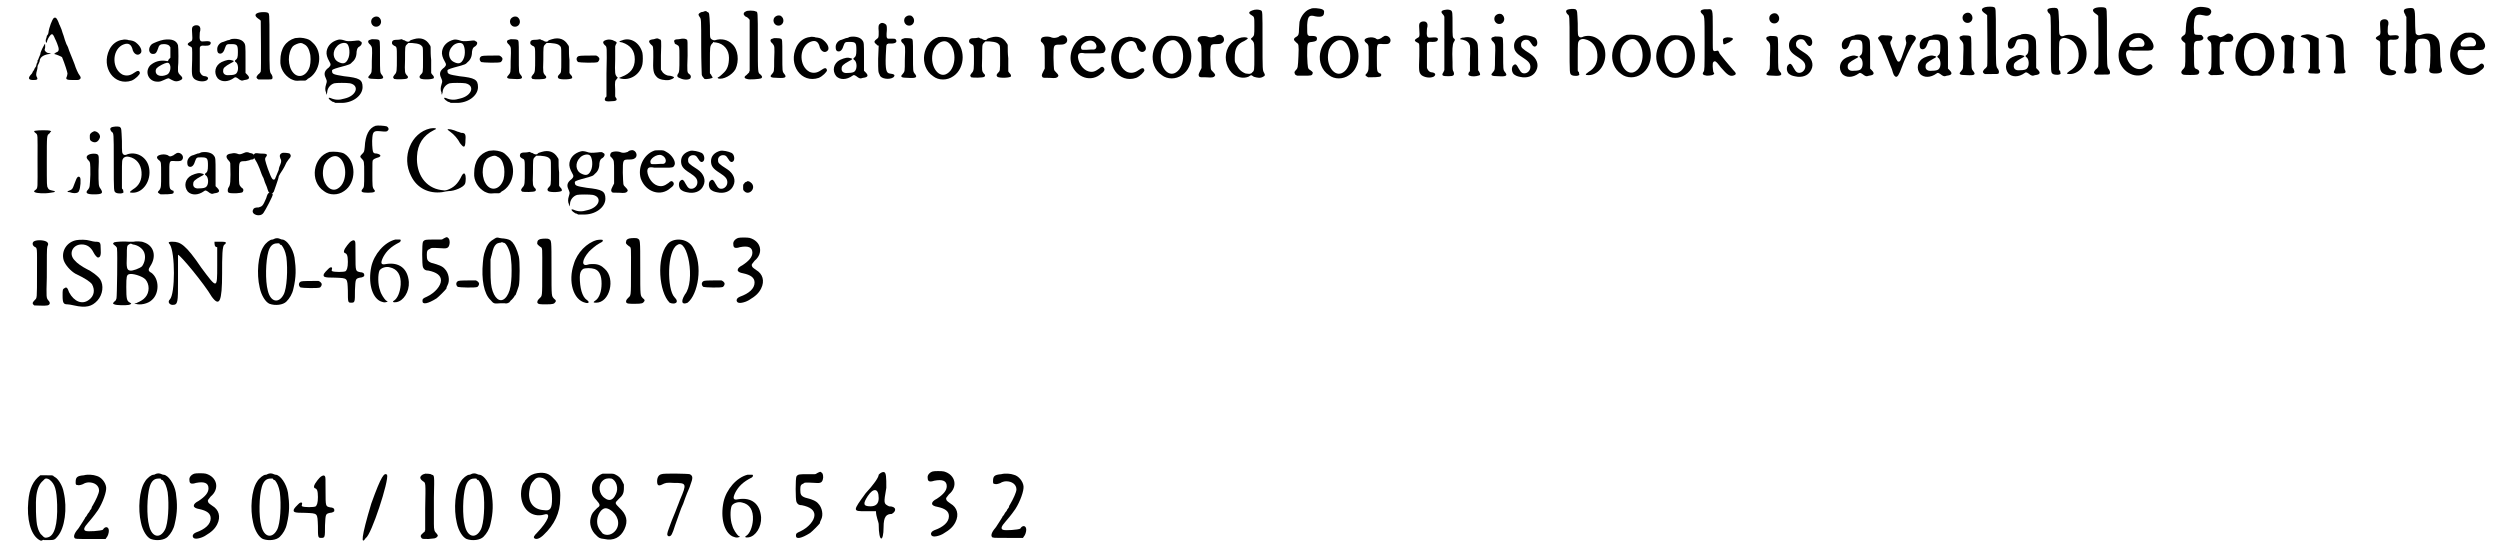 <?xml version='1.0' encoding='utf-8'?>
<svg xmlns="http://www.w3.org/2000/svg" xmlns:xlink="http://www.w3.org/1999/xlink" width="456px" height="100px" viewBox="0 0 4560 1007" version="1.1">
<defs>
<path id="gl5657" d="M 52 10 C 49 12 43 28 42 37 C 42 39 40 42 39 43 C 39 46 37 49 37 51 C 37 57 39 57 40 51 C 42 46 46 40 48 40 C 50 39 52 43 54 48 C 55 50 57 54 58 57 C 62 67 62 71 57 73 C 56 73 55 74 54 75 C 54 75 53 76 52 76 C 51 76 51 76 50 76 C 51 76 51 76 52 76 C 57 77 66 81 67 82 C 72 94 77 110 77 112 C 77 114 76 116 76 117 C 73 123 75 124 88 124 C 97 124 97 124 99 123 C 102 121 102 119 99 115 C 97 113 92 102 90 95 C 87 88 86 84 82 75 C 81 72 79 68 79 67 C 79 67 78 63 75 58 C 73 53 71 47 70 43 C 69 40 67 35 66 31 C 64 27 63 23 62 22 C 60 16 58 12 56 10 C 54 9 54 9 52 10 M 34 60 C 32 64 30 67 29 70 C 28 72 27 75 27 77 C 26 79 25 82 24 84 C 24 86 22 88 22 88 C 22 88 22 90 22 91 C 21 93 20 94 20 96 C 20 97 19 100 17 102 C 16 105 14 108 13 109 C 13 111 10 114 9 115 C 4 121 6 124 14 124 C 21 124 23 123 21 119 C 19 116 19 113 21 106 C 22 103 22 100 22 99 C 22 98 23 96 24 94 C 25 92 26 90 26 88 C 27 81 35 77 45 76 C 46 76 47 76 49 76 C 48 76 46 76 45 75 C 43 75 41 74 40 74 C 40 74 38 73 37 72 C 36 71 36 70 35 69 C 35 67 36 66 36 63 C 36 57 36 56 34 60 z" fill="black"/><!-- width=123 height=148 -->
<path id="gl5144" d="M 57 9 C 46 10 37 17 32 27 C 16 60 41 95 73 84 C 80 81 88 73 88 70 C 87 65 84 65 77 70 C 70 75 63 76 56 73 C 37 63 36 30 55 19 C 65 14 71 16 74 25 C 76 36 85 40 90 33 C 92 29 90 23 84 17 C 79 12 76 11 70 10 C 67 10 65 9 65 9 C 63 9 59 8 57 9 z" fill="black"/><!-- width=102 height=97 -->
<path id="gl5649" d="M 37 8 C 30 9 18 14 15 16 C 7 23 9 35 18 34 C 22 34 24 31 26 25 C 28 18 30 16 37 16 C 41 16 45 17 47 19 C 48 20 48 21 49 22 C 49 25 49 28 49 31 C 49 34 49 38 49 41 C 48 42 47 43 46 44 C 45 47 44 48 42 47 C 30 45 20 48 12 55 C 1 67 9 85 25 85 C 30 85 30 85 37 82 C 46 78 45 78 50 81 C 56 84 58 85 63 84 C 73 81 73 78 66 72 C 66 71 64 70 64 69 C 63 67 63 66 63 64 C 63 61 63 58 63 58 C 64 54 64 22 63 18 C 60 9 51 6 37 8 M 47 52 C 51 57 49 69 43 72 C 32 77 22 74 22 66 C 22 61 24 59 33 54 C 41 50 45 49 47 52 z" fill="black"/><!-- width=84 height=102 -->
<path id="gl5121" d="M 33 13 C 29 15 28 16 29 28 C 30 41 29 41 25 43 C 20 46 19 48 25 51 C 30 53 29 53 29 76 C 28 103 28 106 33 111 C 38 115 48 117 55 114 C 60 111 59 107 53 106 C 49 106 46 104 44 100 C 44 99 43 99 43 97 C 43 91 43 84 43 78 C 43 67 43 57 43 55 C 43 51 45 49 53 50 C 60 50 62 49 63 46 C 64 42 60 41 50 42 C 43 43 42 40 43 26 C 45 19 44 16 42 14 C 40 12 36 12 33 13 z" fill="black"/><!-- width=75 height=127 -->
<path id="gl5133" d="M 36 7 C 35 8 32 9 30 9 C 28 10 24 11 22 12 C 16 13 11 19 11 25 C 11 30 12 32 14 33 C 19 35 23 31 25 24 C 28 16 28 16 37 16 C 48 16 49 18 49 31 C 49 40 48 43 45 45 C 43 46 43 48 45 49 C 50 52 51 65 46 70 C 44 72 40 73 33 73 C 25 74 21 70 22 64 C 22 60 25 57 36 51 C 42 48 43 47 39 46 C 33 44 28 45 19 49 C 7 55 4 69 12 79 C 19 86 31 86 42 78 C 44 76 46 77 49 79 C 54 83 56 84 61 82 C 70 81 72 78 66 72 C 65 71 64 70 63 69 C 63 61 63 52 63 45 C 63 18 63 17 60 13 C 56 7 45 5 36 7 z" fill="black"/><!-- width=83 height=100 -->
<path id="gl5138" d="M 15 13 C 7 15 6 19 13 24 C 15 25 17 27 18 28 C 18 30 19 118 18 121 C 18 122 16 125 13 127 C 10 131 9 132 12 135 C 13 135 13 136 14 136 C 18 136 22 136 25 136 C 37 136 37 136 39 135 C 40 132 40 131 38 127 C 34 122 34 123 34 67 C 34 11 34 15 30 13 C 28 12 19 12 15 13 z" fill="black"/><!-- width=52 height=150 -->
<path id="gl5632" d="M 41 13 C 24 18 14 32 14 54 C 13 68 21 81 33 88 C 40 91 41 92 51 91 C 54 91 57 91 60 91 C 61 90 63 90 64 88 C 88 76 93 38 73 21 C 68 16 66 15 57 13 C 49 12 50 12 41 13 M 57 24 C 62 26 66 31 68 40 C 70 45 70 58 68 65 C 63 82 48 88 38 77 C 27 65 27 40 37 28 C 40 25 48 22 51 22 C 52 22 54 22 57 24 z" fill="black"/><!-- width=99 height=103 -->
<path id="gl4896" d="M 41 18 C 30 21 22 28 20 39 C 19 45 21 51 25 58 C 28 63 28 65 24 69 C 17 74 15 79 17 85 C 21 95 21 93 19 100 C 17 106 17 111 19 115 C 19 117 19 118 20 119 C 20 118 20 117 21 115 C 21 107 27 100 34 98 C 38 97 57 97 63 98 C 81 102 75 121 53 126 C 43 129 36 129 27 125 C 21 123 24 128 31 132 C 33 132 34 133 36 134 C 39 134 42 134 45 134 C 67 135 86 121 86 105 C 86 91 80 88 52 85 C 33 82 30 81 30 76 C 29 73 32 72 42 69 C 65 63 63 63 67 59 C 72 55 75 49 75 40 C 76 34 77 32 81 30 C 85 27 86 22 82 21 C 80 19 79 19 71 20 C 61 21 57 21 52 19 C 49 18 44 17 41 18 M 57 25 C 62 28 64 45 59 54 C 55 62 50 63 42 59 C 31 54 30 39 39 30 C 43 25 52 22 57 25 z" fill="black"/><!-- width=99 height=148 -->
<path id="gl4895" d="M 21 8 C 13 13 17 26 27 25 C 36 24 38 12 30 7 C 27 6 24 6 21 8 M 18 48 C 17 48 16 49 15 49 C 10 50 10 54 15 58 C 19 63 19 63 18 88 C 18 110 18 109 14 114 C 9 119 11 121 24 121 C 39 122 42 120 36 113 C 33 109 33 109 33 79 C 33 51 33 50 30 49 C 29 48 19 48 18 48 z" fill="black"/><!-- width=51 height=154 -->
<path id="gl5132" d="M 53 14 C 49 15 46 16 45 18 C 43 19 40 19 36 16 C 34 16 33 15 31 14 C 29 14 27 15 24 15 C 16 15 13 16 13 21 C 13 23 14 24 17 26 C 22 28 22 28 22 48 C 22 72 22 75 18 79 C 15 83 14 84 17 87 C 20 88 39 88 41 86 C 43 85 43 82 40 80 C 37 76 36 76 37 52 C 37 28 37 27 40 24 C 42 22 42 22 43 21 C 46 21 48 21 50 21 C 63 22 66 24 69 28 C 70 31 70 33 70 52 C 70 76 70 75 66 79 C 63 82 63 84 65 86 C 69 89 90 88 90 85 C 90 83 90 82 87 79 C 86 78 85 76 85 76 C 85 76 85 66 85 52 C 84 44 84 36 84 28 C 84 27 83 25 82 24 C 76 14 66 10 53 14 z" fill="black"/><!-- width=103 height=101 -->
<path id="gl4896" d="M 41 18 C 30 21 22 28 20 39 C 19 45 21 51 25 58 C 28 63 28 65 24 69 C 17 74 15 79 17 85 C 21 95 21 93 19 100 C 17 106 17 111 19 115 C 19 117 19 118 20 119 C 20 118 20 117 21 115 C 21 107 27 100 34 98 C 38 97 57 97 63 98 C 81 102 75 121 53 126 C 43 129 36 129 27 125 C 21 123 24 128 31 132 C 33 132 34 133 36 134 C 39 134 42 134 45 134 C 67 135 86 121 86 105 C 86 91 80 88 52 85 C 33 82 30 81 30 76 C 29 73 32 72 42 69 C 65 63 63 63 67 59 C 72 55 75 49 75 40 C 76 34 77 32 81 30 C 85 27 86 22 82 21 C 80 19 79 19 71 20 C 61 21 57 21 52 19 C 49 18 44 17 41 18 M 57 25 C 62 28 64 45 59 54 C 55 62 50 63 42 59 C 31 54 30 39 39 30 C 43 25 52 22 57 25 z" fill="black"/><!-- width=99 height=148 -->
<path id="gl5658" d="M 16 15 C 11 17 11 23 15 26 C 18 27 47 28 51 26 C 52 25 54 23 54 20 C 54 18 51 15 48 14 C 35 14 18 14 16 15 z" fill="black"/><!-- width=66 height=42 -->
<path id="gl4895" d="M 21 8 C 13 13 17 26 27 25 C 36 24 38 12 30 7 C 27 6 24 6 21 8 M 18 48 C 17 48 16 49 15 49 C 10 50 10 54 15 58 C 19 63 19 63 18 88 C 18 110 18 109 14 114 C 9 119 11 121 24 121 C 39 122 42 120 36 113 C 33 109 33 109 33 79 C 33 51 33 50 30 49 C 29 48 19 48 18 48 z" fill="black"/><!-- width=51 height=154 -->
<path id="gl5132" d="M 53 14 C 49 15 46 16 45 18 C 43 19 40 19 36 16 C 34 16 33 15 31 14 C 29 14 27 15 24 15 C 16 15 13 16 13 21 C 13 23 14 24 17 26 C 22 28 22 28 22 48 C 22 72 22 75 18 79 C 15 83 14 84 17 87 C 20 88 39 88 41 86 C 43 85 43 82 40 80 C 37 76 36 76 37 52 C 37 28 37 27 40 24 C 42 22 42 22 43 21 C 46 21 48 21 50 21 C 63 22 66 24 69 28 C 70 31 70 33 70 52 C 70 76 70 75 66 79 C 63 82 63 84 65 86 C 69 89 90 88 90 85 C 90 83 90 82 87 79 C 86 78 85 76 85 76 C 85 76 85 66 85 52 C 84 44 84 36 84 28 C 84 27 83 25 82 24 C 76 14 66 10 53 14 z" fill="black"/><!-- width=103 height=101 -->
<path id="gl5658" d="M 16 15 C 11 17 11 23 15 26 C 18 27 47 28 51 26 C 52 25 54 23 54 20 C 54 18 51 15 48 14 C 35 14 18 14 16 15 z" fill="black"/><!-- width=66 height=42 -->
<path id="gl5393" d="M 58 33 C 51 35 51 36 58 37 C 73 42 81 52 81 68 C 81 84 73 94 57 100 C 52 102 51 102 54 103 C 72 108 91 96 95 77 C 96 72 96 61 95 56 C 90 37 73 27 58 33 M 30 32 C 22 34 21 37 26 42 C 30 45 30 44 29 94 C 29 108 29 122 29 136 C 28 137 28 138 27 138 C 24 144 27 146 37 145 C 47 145 50 143 46 138 C 46 138 45 137 45 136 C 45 132 45 128 45 124 C 44 108 45 107 48 104 C 48 103 49 103 50 102 C 49 101 48 100 48 100 C 45 96 44 95 45 68 C 45 60 45 52 45 44 C 45 43 46 42 46 41 C 49 37 48 36 43 34 C 40 32 34 31 30 32 z" fill="black"/><!-- width=109 height=159 -->
<path id="gl5380" d="M 17 12 C 7 13 6 16 12 22 C 16 25 16 25 16 45 C 15 70 16 75 23 82 C 27 86 37 88 45 87 C 49 86 54 84 54 82 C 54 81 48 79 45 79 C 40 79 34 75 32 71 C 31 70 31 69 30 68 C 30 60 30 51 30 42 C 31 12 31 13 27 12 C 24 10 23 10 17 12 M 63 12 C 55 12 53 14 55 18 C 55 20 56 21 59 22 C 64 25 64 24 64 46 C 64 68 64 73 61 76 C 59 80 60 82 66 84 C 72 87 81 87 84 84 C 86 81 85 78 82 76 C 78 73 78 73 79 42 C 79 16 79 15 78 13 C 75 11 72 10 63 12 z" fill="black"/><!-- width=96 height=98 -->
<path id="gl5659" d="M 32 8 C 31 9 29 9 28 9 C 25 10 22 12 22 14 C 22 15 23 16 24 18 C 27 22 27 21 27 73 C 27 100 28 123 28 124 C 28 126 31 130 33 132 C 37 133 49 131 48 129 C 47 128 46 126 45 124 C 44 123 43 122 43 121 C 43 114 43 106 43 99 C 43 73 43 72 47 67 C 48 66 49 66 49 64 C 51 65 52 65 54 65 C 69 67 78 79 78 93 C 78 106 75 114 69 120 C 63 126 59 129 58 129 C 57 129 57 130 58 131 C 67 134 84 125 90 114 C 97 99 95 78 84 68 C 76 60 64 57 52 61 C 49 61 46 60 44 57 C 43 54 43 52 43 34 C 42 11 42 10 38 9 C 36 7 36 7 32 8 z" fill="black"/><!-- width=103 height=157 -->
<path id="gl5384" d="M 15 12 C 12 13 11 15 11 17 C 11 18 14 22 16 22 C 18 23 19 24 20 25 C 21 26 21 27 22 27 C 22 43 22 58 22 74 C 22 90 22 106 22 121 C 21 123 21 123 21 124 C 19 126 18 127 16 129 C 11 132 12 135 17 136 C 21 138 41 136 43 135 C 46 133 45 131 42 128 C 37 124 37 128 37 69 C 37 9 37 13 33 12 C 30 10 17 10 15 12 z" fill="black"/><!-- width=58 height=150 -->
<path id="gl4895" d="M 21 8 C 13 13 17 26 27 25 C 36 24 38 12 30 7 C 27 6 24 6 21 8 M 18 48 C 17 48 16 49 15 49 C 10 50 10 54 15 58 C 19 63 19 63 18 88 C 18 110 18 109 14 114 C 9 119 11 121 24 121 C 39 122 42 120 36 113 C 33 109 33 109 33 79 C 33 51 33 50 30 49 C 29 48 19 48 18 48 z" fill="black"/><!-- width=51 height=154 -->
<path id="gl5144" d="M 57 9 C 46 10 37 17 32 27 C 16 60 41 95 73 84 C 80 81 88 73 88 70 C 87 65 84 65 77 70 C 70 75 63 76 56 73 C 37 63 36 30 55 19 C 65 14 71 16 74 25 C 76 36 85 40 90 33 C 92 29 90 23 84 17 C 79 12 76 11 70 10 C 67 10 65 9 65 9 C 63 9 59 8 57 9 z" fill="black"/><!-- width=102 height=97 -->
<path id="gl5133" d="M 36 7 C 35 8 32 9 30 9 C 28 10 24 11 22 12 C 16 13 11 19 11 25 C 11 30 12 32 14 33 C 19 35 23 31 25 24 C 28 16 28 16 37 16 C 48 16 49 18 49 31 C 49 40 48 43 45 45 C 43 46 43 48 45 49 C 50 52 51 65 46 70 C 44 72 40 73 33 73 C 25 74 21 70 22 64 C 22 60 25 57 36 51 C 42 48 43 47 39 46 C 33 44 28 45 19 49 C 7 55 4 69 12 79 C 19 86 31 86 42 78 C 44 76 46 77 49 79 C 54 83 56 84 61 82 C 70 81 72 78 66 72 C 65 71 64 70 63 69 C 63 61 63 52 63 45 C 63 18 63 17 60 13 C 56 7 45 5 36 7 z" fill="black"/><!-- width=83 height=100 -->
<path id="gl5636" d="M 33 15 C 31 16 30 19 31 29 C 31 40 31 40 27 43 C 23 46 22 48 25 51 C 25 51 27 52 28 54 C 29 54 30 55 31 55 C 31 63 30 71 30 79 C 30 103 30 103 33 109 C 35 116 51 118 58 113 C 62 109 60 107 51 106 C 45 105 43 99 44 73 C 44 67 45 61 45 55 C 45 54 46 54 46 52 C 48 52 48 51 49 51 C 51 51 52 51 54 51 C 62 51 66 48 62 43 C 60 42 60 42 55 42 C 51 42 48 42 48 42 C 45 41 45 37 46 26 C 46 19 46 17 43 15 C 40 13 36 12 33 15 z" fill="black"/><!-- width=78 height=129 -->
<path id="gl4895" d="M 21 8 C 13 13 17 26 27 25 C 36 24 38 12 30 7 C 27 6 24 6 21 8 M 18 48 C 17 48 16 49 15 49 C 10 50 10 54 15 58 C 19 63 19 63 18 88 C 18 110 18 109 14 114 C 9 119 11 121 24 121 C 39 122 42 120 36 113 C 33 109 33 109 33 79 C 33 51 33 50 30 49 C 29 48 19 48 18 48 z" fill="black"/><!-- width=51 height=154 -->
<path id="gl4891" d="M 39 13 C 9 22 2 67 29 85 C 39 93 55 93 66 85 C 89 70 89 30 66 16 C 60 13 48 12 39 13 M 55 22 C 72 31 73 69 55 80 C 40 90 23 68 28 43 C 30 28 45 17 55 22 z" fill="black"/><!-- width=96 height=102 -->
<path id="gl5132" d="M 53 14 C 49 15 46 16 45 18 C 43 19 40 19 36 16 C 34 16 33 15 31 14 C 29 14 27 15 24 15 C 16 15 13 16 13 21 C 13 23 14 24 17 26 C 22 28 22 28 22 48 C 22 72 22 75 18 79 C 15 83 14 84 17 87 C 20 88 39 88 41 86 C 43 85 43 82 40 80 C 37 76 36 76 37 52 C 37 28 37 27 40 24 C 42 22 42 22 43 21 C 46 21 48 21 50 21 C 63 22 66 24 69 28 C 70 31 70 33 70 52 C 70 76 70 75 66 79 C 63 82 63 84 65 86 C 69 89 90 88 90 85 C 90 83 90 82 87 79 C 86 78 85 76 85 76 C 85 76 85 66 85 52 C 84 44 84 36 84 28 C 84 27 83 25 82 24 C 76 14 66 10 53 14 z" fill="black"/><!-- width=103 height=101 -->
<path id="gl5634" d="M 63 20 C 62 20 59 21 57 23 C 51 25 49 25 45 24 C 39 21 28 22 26 25 C 24 29 24 31 28 34 C 32 39 32 39 32 61 C 32 68 32 75 32 81 C 31 83 30 85 29 87 C 26 93 26 94 28 97 C 30 98 30 98 41 98 C 52 99 54 98 56 96 C 58 94 57 92 53 88 C 48 83 49 85 48 61 C 48 37 48 37 60 37 C 67 37 69 36 72 33 C 76 27 70 18 63 20 z" fill="black"/><!-- width=87 height=112 -->
<path id="gl5130" d="M 48 11 C 29 18 18 42 24 62 C 33 87 61 96 79 79 C 85 75 86 71 83 68 C 81 66 79 66 75 70 C 67 76 62 77 55 75 C 45 72 37 60 36 49 C 36 42 39 40 49 42 C 54 42 63 42 69 42 C 82 42 84 42 86 37 C 89 31 81 18 71 13 C 66 10 66 10 58 10 C 53 10 50 10 48 11 M 62 19 C 71 22 73 34 65 35 C 64 35 61 35 60 35 C 45 36 42 36 42 33 C 39 26 54 16 62 19 z" fill="black"/><!-- width=98 height=99 -->
<path id="gl5144" d="M 57 9 C 46 10 37 17 32 27 C 16 60 41 95 73 84 C 80 81 88 73 88 70 C 87 65 84 65 77 70 C 70 75 63 76 56 73 C 37 63 36 30 55 19 C 65 14 71 16 74 25 C 76 36 85 40 90 33 C 92 29 90 23 84 17 C 79 12 76 11 70 10 C 67 10 65 9 65 9 C 63 9 59 8 57 9 z" fill="black"/><!-- width=102 height=97 -->
<path id="gl4891" d="M 39 13 C 9 22 2 67 29 85 C 39 93 55 93 66 85 C 89 70 89 30 66 16 C 60 13 48 12 39 13 M 55 22 C 72 31 73 69 55 80 C 40 90 23 68 28 43 C 30 28 45 17 55 22 z" fill="black"/><!-- width=96 height=102 -->
<path id="gl5634" d="M 63 20 C 62 20 59 21 57 23 C 51 25 49 25 45 24 C 39 21 28 22 26 25 C 24 29 24 31 28 34 C 32 39 32 39 32 61 C 32 68 32 75 32 81 C 31 83 30 85 29 87 C 26 93 26 94 28 97 C 30 98 30 98 41 98 C 52 99 54 98 56 96 C 58 94 57 92 53 88 C 48 83 49 85 48 61 C 48 37 48 37 60 37 C 67 37 69 36 72 33 C 76 27 70 18 63 20 z" fill="black"/><!-- width=87 height=112 -->
<path id="gl5140" d="M 60 9 C 49 12 48 15 55 19 C 60 22 60 22 60 39 C 60 56 60 56 56 60 C 53 62 53 63 57 66 C 60 70 60 71 60 96 C 60 120 60 121 56 124 C 54 127 51 127 44 126 C 36 123 31 118 27 110 C 24 105 24 105 24 97 C 24 80 28 72 42 66 C 49 62 49 61 46 60 C 34 57 18 66 12 78 C 4 93 7 112 18 124 C 26 133 39 136 49 132 C 51 131 52 130 54 129 C 56 130 58 131 59 132 C 66 134 71 135 76 132 C 80 130 80 129 78 125 C 75 120 75 120 75 66 C 75 10 75 12 72 10 C 69 9 66 8 60 9 z" fill="black"/><!-- width=102 height=163 -->
<path id="gl5404" d="M 58 13 C 49 15 40 25 37 37 C 37 40 36 46 36 50 C 36 60 35 62 32 64 C 25 68 25 70 32 76 C 35 78 36 79 35 100 C 34 121 34 122 30 126 C 28 129 27 129 28 131 C 28 134 30 135 33 136 C 34 136 39 136 45 136 C 58 136 60 136 61 132 C 62 130 61 129 57 126 C 52 123 52 123 51 100 C 51 75 51 75 60 74 C 67 73 69 72 69 68 C 69 64 66 63 60 63 C 58 63 56 63 54 63 C 53 62 53 61 52 61 C 51 58 51 57 51 43 C 52 26 55 24 66 27 C 77 29 82 27 82 20 C 83 15 79 13 67 12 C 63 12 59 12 58 13 z" fill="black"/><!-- width=94 height=150 -->
<path id="gl4891" d="M 39 13 C 9 22 2 67 29 85 C 39 93 55 93 66 85 C 89 70 89 30 66 16 C 60 13 48 12 39 13 M 55 22 C 72 31 73 69 55 80 C 40 90 23 68 28 43 C 30 28 45 17 55 22 z" fill="black"/><!-- width=96 height=102 -->
<path id="gl5131" d="M 60 19 C 59 20 56 21 54 23 C 48 26 47 26 43 23 C 40 22 37 21 31 22 C 22 24 21 28 28 33 C 31 36 31 37 31 58 C 31 81 31 82 28 87 C 27 88 25 90 25 91 C 25 92 28 94 30 95 C 52 95 54 94 54 91 C 54 89 54 88 52 88 C 46 85 46 85 46 60 C 46 32 45 33 58 34 C 66 34 68 34 70 31 C 74 25 67 17 60 19 z" fill="black"/><!-- width=83 height=108 -->
<path id="gl5121" d="M 33 13 C 29 15 28 16 29 28 C 30 41 29 41 25 43 C 20 46 19 48 25 51 C 30 53 29 53 29 76 C 28 103 28 106 33 111 C 38 115 48 117 55 114 C 60 111 59 107 53 106 C 49 106 46 104 44 100 C 44 99 43 99 43 97 C 43 91 43 84 43 78 C 43 67 43 57 43 55 C 43 51 45 49 53 50 C 60 50 62 49 63 46 C 64 42 60 41 50 42 C 43 43 42 40 43 26 C 45 19 44 16 42 14 C 40 12 36 12 33 13 z" fill="black"/><!-- width=75 height=127 -->
<path id="gl5120" d="M 33 6 C 25 7 24 10 28 14 C 30 16 31 18 31 19 C 31 20 31 43 31 69 C 31 85 31 101 31 117 C 30 118 30 120 29 121 C 25 127 28 128 39 128 C 48 128 50 126 48 120 C 46 117 46 116 46 102 C 45 79 46 70 48 66 C 51 61 51 61 49 59 C 46 57 46 55 46 34 C 46 12 46 9 43 7 C 41 6 37 5 33 6 M 67 57 C 66 57 63 57 62 58 C 58 60 59 60 65 61 C 73 63 76 66 78 72 C 78 74 79 82 78 96 C 78 103 78 111 78 118 C 78 119 77 120 76 121 C 74 125 75 127 81 128 C 87 129 94 127 96 126 C 97 125 97 124 95 120 C 94 119 94 118 93 117 C 93 110 93 103 93 96 C 93 70 93 67 88 62 C 84 57 75 55 67 57 z" fill="black"/><!-- width=111 height=153 -->
<path id="gl4895" d="M 21 8 C 13 13 17 26 27 25 C 36 24 38 12 30 7 C 27 6 24 6 21 8 M 18 48 C 17 48 16 49 15 49 C 10 50 10 54 15 58 C 19 63 19 63 18 88 C 18 110 18 109 14 114 C 9 119 11 121 24 121 C 39 122 42 120 36 113 C 33 109 33 109 33 79 C 33 51 33 50 30 49 C 29 48 19 48 18 48 z" fill="black"/><!-- width=51 height=154 -->
<path id="gl5139" d="M 31 9 C 20 12 14 19 14 28 C 14 37 18 42 29 49 C 40 56 44 60 44 67 C 44 75 36 81 29 78 C 26 76 25 74 22 69 C 19 63 17 61 14 63 C 8 66 9 79 16 82 C 19 84 23 85 30 86 C 42 87 51 82 55 73 C 60 63 56 51 44 43 C 28 33 27 31 27 27 C 26 21 31 17 36 17 C 40 17 42 18 45 23 C 49 30 52 31 55 28 C 58 25 57 16 52 13 C 46 10 36 8 31 9 z" fill="black"/><!-- width=70 height=97 -->
<path id="gl5127" d="M 30 9 C 24 10 23 13 27 18 C 31 21 31 18 31 73 C 31 130 31 127 35 130 C 39 132 48 132 49 129 C 49 129 48 126 48 124 C 47 124 46 123 46 121 C 46 114 46 105 46 97 C 46 70 46 70 49 66 C 52 64 54 63 59 64 C 73 67 81 78 82 92 C 83 106 78 117 66 124 C 59 129 59 130 66 130 C 85 130 100 108 96 85 C 93 66 75 54 57 59 C 53 61 51 61 49 60 C 46 57 46 57 46 35 C 45 12 45 12 43 10 C 42 8 35 8 30 9 z" fill="black"/><!-- width=109 height=156 -->
<path id="gl4891" d="M 39 13 C 9 22 2 67 29 85 C 39 93 55 93 66 85 C 89 70 89 30 66 16 C 60 13 48 12 39 13 M 55 22 C 72 31 73 69 55 80 C 40 90 23 68 28 43 C 30 28 45 17 55 22 z" fill="black"/><!-- width=96 height=102 -->
<path id="gl4891" d="M 39 13 C 9 22 2 67 29 85 C 39 93 55 93 66 85 C 89 70 89 30 66 16 C 60 13 48 12 39 13 M 55 22 C 72 31 73 69 55 80 C 40 90 23 68 28 43 C 30 28 45 17 55 22 z" fill="black"/><!-- width=96 height=102 -->
<path id="gl5146" d="M 39 8 C 31 9 30 12 34 16 C 39 21 39 17 39 70 C 39 118 39 120 37 123 C 34 127 36 129 43 130 C 49 130 55 129 56 127 C 57 127 57 126 55 123 C 54 118 53 107 55 105 C 58 102 60 103 69 115 C 81 129 85 131 91 130 C 98 128 98 126 91 119 C 84 111 69 93 67 90 C 66 89 66 87 65 86 C 64 84 64 84 63 84 C 54 86 54 86 54 71 C 54 64 54 50 54 39 C 54 9 54 7 45 8 C 42 8 39 8 39 8 M 78 60 C 73 61 72 63 73 68 C 73 73 74 74 81 70 C 84 69 87 67 88 66 C 91 64 92 62 90 61 C 88 60 81 59 78 60 z" fill="black"/><!-- width=111 height=159 -->
<path id="gl4895" d="M 21 8 C 13 13 17 26 27 25 C 36 24 38 12 30 7 C 27 6 24 6 21 8 M 18 48 C 17 48 16 49 15 49 C 10 50 10 54 15 58 C 19 63 19 63 18 88 C 18 110 18 109 14 114 C 9 119 11 121 24 121 C 39 122 42 120 36 113 C 33 109 33 109 33 79 C 33 51 33 50 30 49 C 29 48 19 48 18 48 z" fill="black"/><!-- width=51 height=154 -->
<path id="gl5139" d="M 31 9 C 20 12 14 19 14 28 C 14 37 18 42 29 49 C 40 56 44 60 44 67 C 44 75 36 81 29 78 C 26 76 25 74 22 69 C 19 63 17 61 14 63 C 8 66 9 79 16 82 C 19 84 23 85 30 86 C 42 87 51 82 55 73 C 60 63 56 51 44 43 C 28 33 27 31 27 27 C 26 21 31 17 36 17 C 40 17 42 18 45 23 C 49 30 52 31 55 28 C 58 25 57 16 52 13 C 46 10 36 8 31 9 z" fill="black"/><!-- width=70 height=97 -->
<path id="gl5133" d="M 36 7 C 35 8 32 9 30 9 C 28 10 24 11 22 12 C 16 13 11 19 11 25 C 11 30 12 32 14 33 C 19 35 23 31 25 24 C 28 16 28 16 37 16 C 48 16 49 18 49 31 C 49 40 48 43 45 45 C 43 46 43 48 45 49 C 50 52 51 65 46 70 C 44 72 40 73 33 73 C 25 74 21 70 22 64 C 22 60 25 57 36 51 C 42 48 43 47 39 46 C 33 44 28 45 19 49 C 7 55 4 69 12 79 C 19 86 31 86 42 78 C 44 76 46 77 49 79 C 54 83 56 84 61 82 C 70 81 72 78 66 72 C 65 71 64 70 63 69 C 63 61 63 52 63 45 C 63 18 63 17 60 13 C 56 7 45 5 36 7 z" fill="black"/><!-- width=83 height=100 -->
<path id="gl5128" d="M 78 34 C 72 36 71 39 73 46 C 74 49 74 50 68 67 C 63 82 62 84 58 83 C 57 82 55 80 49 64 C 43 49 43 48 46 44 C 50 37 48 35 36 35 C 27 34 26 35 24 37 C 21 39 21 40 23 43 C 28 50 29 52 31 58 C 33 61 36 70 39 77 C 42 84 45 93 47 97 C 50 108 51 109 54 111 C 57 112 60 108 65 94 C 69 82 83 52 87 48 C 90 44 91 42 91 40 C 91 36 84 33 78 34 z" fill="black"/><!-- width=102 height=133 -->
<path id="gl5133" d="M 36 7 C 35 8 32 9 30 9 C 28 10 24 11 22 12 C 16 13 11 19 11 25 C 11 30 12 32 14 33 C 19 35 23 31 25 24 C 28 16 28 16 37 16 C 48 16 49 18 49 31 C 49 40 48 43 45 45 C 43 46 43 48 45 49 C 50 52 51 65 46 70 C 44 72 40 73 33 73 C 25 74 21 70 22 64 C 22 60 25 57 36 51 C 42 48 43 47 39 46 C 33 44 28 45 19 49 C 7 55 4 69 12 79 C 19 86 31 86 42 78 C 44 76 46 77 49 79 C 54 83 56 84 61 82 C 70 81 72 78 66 72 C 65 71 64 70 63 69 C 63 61 63 52 63 45 C 63 18 63 17 60 13 C 56 7 45 5 36 7 z" fill="black"/><!-- width=83 height=100 -->
<path id="gl4895" d="M 21 8 C 13 13 17 26 27 25 C 36 24 38 12 30 7 C 27 6 24 6 21 8 M 18 48 C 17 48 16 49 15 49 C 10 50 10 54 15 58 C 19 63 19 63 18 88 C 18 110 18 109 14 114 C 9 119 11 121 24 121 C 39 122 42 120 36 113 C 33 109 33 109 33 79 C 33 51 33 50 30 49 C 29 48 19 48 18 48 z" fill="black"/><!-- width=51 height=154 -->
<path id="gl5138" d="M 15 13 C 7 15 6 19 13 24 C 15 25 17 27 18 28 C 18 30 19 118 18 121 C 18 122 16 125 13 127 C 10 131 9 132 12 135 C 13 135 13 136 14 136 C 18 136 22 136 25 136 C 37 136 37 136 39 135 C 40 132 40 131 38 127 C 34 122 34 123 34 67 C 34 11 34 15 30 13 C 28 12 19 12 15 13 z" fill="black"/><!-- width=52 height=150 -->
<path id="gl5133" d="M 36 7 C 35 8 32 9 30 9 C 28 10 24 11 22 12 C 16 13 11 19 11 25 C 11 30 12 32 14 33 C 19 35 23 31 25 24 C 28 16 28 16 37 16 C 48 16 49 18 49 31 C 49 40 48 43 45 45 C 43 46 43 48 45 49 C 50 52 51 65 46 70 C 44 72 40 73 33 73 C 25 74 21 70 22 64 C 22 60 25 57 36 51 C 42 48 43 47 39 46 C 33 44 28 45 19 49 C 7 55 4 69 12 79 C 19 86 31 86 42 78 C 44 76 46 77 49 79 C 54 83 56 84 61 82 C 70 81 72 78 66 72 C 65 71 64 70 63 69 C 63 61 63 52 63 45 C 63 18 63 17 60 13 C 56 7 45 5 36 7 z" fill="black"/><!-- width=83 height=100 -->
<path id="gl5127" d="M 30 9 C 24 10 23 13 27 18 C 31 21 31 18 31 73 C 31 130 31 127 35 130 C 39 132 48 132 49 129 C 49 129 48 126 48 124 C 47 124 46 123 46 121 C 46 114 46 105 46 97 C 46 70 46 70 49 66 C 52 64 54 63 59 64 C 73 67 81 78 82 92 C 83 106 78 117 66 124 C 59 129 59 130 66 130 C 85 130 100 108 96 85 C 93 66 75 54 57 59 C 53 61 51 61 49 60 C 46 57 46 57 46 35 C 45 12 45 12 43 10 C 42 8 35 8 30 9 z" fill="black"/><!-- width=109 height=156 -->
<path id="gl5138" d="M 15 13 C 7 15 6 19 13 24 C 15 25 17 27 18 28 C 18 30 19 118 18 121 C 18 122 16 125 13 127 C 10 131 9 132 12 135 C 13 135 13 136 14 136 C 18 136 22 136 25 136 C 37 136 37 136 39 135 C 40 132 40 131 38 127 C 34 122 34 123 34 67 C 34 11 34 15 30 13 C 28 12 19 12 15 13 z" fill="black"/><!-- width=52 height=150 -->
<path id="gl5130" d="M 48 11 C 29 18 18 42 24 62 C 33 87 61 96 79 79 C 85 75 86 71 83 68 C 81 66 79 66 75 70 C 67 76 62 77 55 75 C 45 72 37 60 36 49 C 36 42 39 40 49 42 C 54 42 63 42 69 42 C 82 42 84 42 86 37 C 89 31 81 18 71 13 C 66 10 66 10 58 10 C 53 10 50 10 48 11 M 62 19 C 71 22 73 34 65 35 C 64 35 61 35 60 35 C 45 36 42 36 42 33 C 39 26 54 16 62 19 z" fill="black"/><!-- width=98 height=99 -->
<path id="gl5660" d="M 57 11 C 43 13 35 27 34 49 C 34 60 33 61 30 63 C 24 67 24 70 30 75 C 31 76 32 76 33 78 C 33 84 33 91 33 98 C 33 120 33 121 29 125 C 24 130 25 133 29 135 C 31 136 52 136 55 135 C 60 133 60 127 54 125 C 49 123 49 123 49 100 C 48 77 49 76 52 74 C 54 73 56 73 57 73 C 65 73 69 68 64 64 C 63 62 63 62 56 62 C 50 62 49 61 49 55 C 48 49 49 32 51 30 C 52 25 58 24 66 26 C 73 28 78 27 80 22 C 82 18 79 13 73 12 C 69 11 60 10 57 11 z" fill="black"/><!-- width=90 height=148 -->
<path id="gl5131" d="M 60 19 C 59 20 56 21 54 23 C 48 26 47 26 43 23 C 40 22 37 21 31 22 C 22 24 21 28 28 33 C 31 36 31 37 31 58 C 31 81 31 82 28 87 C 27 88 25 90 25 91 C 25 92 28 94 30 95 C 52 95 54 94 54 91 C 54 89 54 88 52 88 C 46 85 46 85 46 60 C 46 32 45 33 58 34 C 66 34 68 34 70 31 C 74 25 67 17 60 19 z" fill="black"/><!-- width=83 height=108 -->
<path id="gl5632" d="M 41 13 C 24 18 14 32 14 54 C 13 68 21 81 33 88 C 40 91 41 92 51 91 C 54 91 57 91 60 91 C 61 90 63 90 64 88 C 88 76 93 38 73 21 C 68 16 66 15 57 13 C 49 12 50 12 41 13 M 57 24 C 62 26 66 31 68 40 C 70 45 70 58 68 65 C 63 82 48 88 38 77 C 27 65 27 40 37 28 C 40 25 48 22 51 22 C 52 22 54 22 57 24 z" fill="black"/><!-- width=99 height=103 -->
<path id="gl5150" d="M 67 15 C 64 15 61 17 61 18 C 61 19 63 19 69 21 C 72 22 76 25 78 30 C 78 31 78 37 78 54 C 78 61 78 68 78 75 C 78 76 77 78 76 79 C 73 85 75 86 85 86 C 96 87 98 85 96 79 C 95 78 94 78 94 76 C 94 69 94 60 94 52 C 94 39 94 27 94 25 C 94 24 94 23 94 22 C 93 21 91 20 89 19 C 79 14 74 13 67 15 M 115 14 C 112 15 108 16 107 17 C 106 18 108 19 112 20 C 124 22 125 25 125 50 C 126 70 125 76 123 80 C 120 85 122 87 133 86 C 143 86 145 85 142 79 C 141 76 141 76 140 55 C 140 29 139 25 133 19 C 130 16 121 13 115 14 M 30 16 C 24 18 23 21 28 27 C 32 30 32 31 31 55 C 31 62 31 69 31 75 C 31 76 30 78 30 78 C 27 85 28 86 39 86 C 49 86 51 85 48 78 C 48 77 47 76 46 75 C 46 67 47 59 47 51 C 47 28 47 28 48 25 C 50 21 50 20 45 17 C 41 15 36 14 30 16 z" fill="black"/><!-- width=169 height=100 -->
<path id="gl5121" d="M 33 13 C 29 15 28 16 29 28 C 30 41 29 41 25 43 C 20 46 19 48 25 51 C 30 53 29 53 29 76 C 28 103 28 106 33 111 C 38 115 48 117 55 114 C 60 111 59 107 53 106 C 49 106 46 104 44 100 C 44 99 43 99 43 97 C 43 91 43 84 43 78 C 43 67 43 57 43 55 C 43 51 45 49 53 50 C 60 50 62 49 63 46 C 64 42 60 41 50 42 C 43 43 42 40 43 26 C 45 19 44 16 42 14 C 40 12 36 12 33 13 z" fill="black"/><!-- width=75 height=127 -->
<path id="gl5661" d="M 30 7 C 21 8 19 11 24 19 C 24 20 25 22 26 23 C 26 28 26 33 26 39 C 26 47 26 67 26 84 C 25 93 25 103 25 112 C 25 114 24 115 24 117 C 20 124 22 127 33 127 C 40 127 43 126 44 123 C 45 121 45 121 43 114 C 42 111 42 109 42 91 C 42 85 42 79 42 73 C 43 72 43 70 44 69 C 46 64 49 63 56 63 C 64 63 68 66 69 72 C 71 76 70 111 69 116 C 66 124 69 127 79 127 C 90 127 94 124 90 116 C 89 114 89 111 88 96 C 88 71 87 66 81 60 C 76 54 66 52 56 55 C 49 58 45 57 43 53 C 43 52 42 45 42 31 C 42 6 41 6 30 7 z" fill="black"/><!-- width=104 height=154 -->
<path id="gl5130" d="M 48 11 C 29 18 18 42 24 62 C 33 87 61 96 79 79 C 85 75 86 71 83 68 C 81 66 79 66 75 70 C 67 76 62 77 55 75 C 45 72 37 60 36 49 C 36 42 39 40 49 42 C 54 42 63 42 69 42 C 82 42 84 42 86 37 C 89 31 81 18 71 13 C 66 10 66 10 58 10 C 53 10 50 10 48 11 M 62 19 C 71 22 73 34 65 35 C 64 35 61 35 60 35 C 45 36 42 36 42 33 C 39 26 54 16 62 19 z" fill="black"/><!-- width=98 height=99 -->
<path id="gl5662" d="M 50 10 C 46 10 46 12 49 14 C 54 18 53 15 53 65 C 53 117 54 115 49 119 C 46 121 46 122 48 123 C 51 125 66 126 77 124 C 87 123 87 121 80 120 C 75 119 73 118 72 115 C 70 112 70 112 70 67 C 70 16 70 19 75 15 C 76 13 77 12 78 12 C 78 11 77 11 76 10 C 74 9 54 9 50 10 M 126 96 C 125 97 124 99 121 107 C 117 118 117 118 109 121 C 109 121 108 121 108 122 C 109 123 111 123 112 123 C 120 126 128 125 129 121 C 132 116 133 98 131 96 C 130 94 127 94 126 96 z" fill="black"/><!-- width=143 height=151 -->
<path id="gl5403" d="M 22 9 C 18 12 18 13 18 17 C 18 22 18 24 22 26 C 28 29 33 27 36 20 C 39 15 33 7 26 7 C 26 7 24 8 22 9 M 19 49 C 12 51 10 55 15 60 C 19 64 19 64 19 87 C 18 109 18 110 15 114 C 9 120 12 123 25 123 C 41 123 43 121 38 113 C 34 108 34 106 34 79 C 35 52 35 51 31 49 C 28 48 23 48 19 49 z" fill="black"/><!-- width=53 height=156 -->
<path id="gl5127" d="M 30 9 C 24 10 23 13 27 18 C 31 21 31 18 31 73 C 31 130 31 127 35 130 C 39 132 48 132 49 129 C 49 129 48 126 48 124 C 47 124 46 123 46 121 C 46 114 46 105 46 97 C 46 70 46 70 49 66 C 52 64 54 63 59 64 C 73 67 81 78 82 92 C 83 106 78 117 66 124 C 59 129 59 130 66 130 C 85 130 100 108 96 85 C 93 66 75 54 57 59 C 53 61 51 61 49 60 C 46 57 46 57 46 35 C 45 12 45 12 43 10 C 42 8 35 8 30 9 z" fill="black"/><!-- width=109 height=156 -->
<path id="gl5131" d="M 60 19 C 59 20 56 21 54 23 C 48 26 47 26 43 23 C 40 22 37 21 31 22 C 22 24 21 28 28 33 C 31 36 31 37 31 58 C 31 81 31 82 28 87 C 27 88 25 90 25 91 C 25 92 28 94 30 95 C 52 95 54 94 54 91 C 54 89 54 88 52 88 C 46 85 46 85 46 60 C 46 32 45 33 58 34 C 66 34 68 34 70 31 C 74 25 67 17 60 19 z" fill="black"/><!-- width=83 height=108 -->
<path id="gl5133" d="M 36 7 C 35 8 32 9 30 9 C 28 10 24 11 22 12 C 16 13 11 19 11 25 C 11 30 12 32 14 33 C 19 35 23 31 25 24 C 28 16 28 16 37 16 C 48 16 49 18 49 31 C 49 40 48 43 45 45 C 43 46 43 48 45 49 C 50 52 51 65 46 70 C 44 72 40 73 33 73 C 25 74 21 70 22 64 C 22 60 25 57 36 51 C 42 48 43 47 39 46 C 33 44 28 45 19 49 C 7 55 4 69 12 79 C 19 86 31 86 42 78 C 44 76 46 77 49 79 C 54 83 56 84 61 82 C 70 81 72 78 66 72 C 65 71 64 70 63 69 C 63 61 63 52 63 45 C 63 18 63 17 60 13 C 56 7 45 5 36 7 z" fill="black"/><!-- width=83 height=100 -->
<path id="gl5888" d="M 54 21 C 47 24 46 24 41 22 C 36 21 36 21 31 22 C 21 23 19 28 27 36 C 28 37 29 39 29 40 C 30 75 29 80 26 84 C 24 87 24 91 25 93 C 27 95 30 95 40 95 C 51 94 52 94 53 90 C 53 87 53 87 49 84 C 45 79 45 80 45 59 C 45 36 45 36 57 36 C 60 35 63 35 65 34 C 66 33 69 33 69 33 C 72 33 73 31 73 28 C 73 25 71 22 69 22 C 69 22 67 21 65 21 C 61 19 58 19 54 21 z" fill="black"/><!-- width=81 height=106 -->
<path id="gl5141" d="M 76 32 C 72 34 71 37 73 42 C 75 45 75 48 73 53 C 72 55 70 60 70 63 C 67 70 64 78 63 80 C 59 83 57 80 50 61 C 45 46 44 43 46 40 C 51 34 48 33 36 33 C 27 32 27 32 25 34 C 22 36 23 39 26 43 C 29 48 30 49 35 61 C 37 67 40 75 42 78 C 43 82 46 90 48 94 C 51 104 52 105 54 106 C 57 108 58 107 61 103 C 61 102 70 79 70 75 C 70 74 72 72 72 71 C 75 67 81 57 83 52 C 84 49 87 46 88 44 C 93 39 93 36 90 33 C 88 32 78 31 76 32 z" fill="black"/><!-- width=103 height=128 -->
<path id="gl3854" d="M 43 7 C 42 8 41 9 39 16 C 33 30 32 31 25 33 C 19 33 16 34 15 37 C 10 46 28 52 34 43 C 37 39 52 11 51 9 C 51 7 45 5 43 7 z" fill="black"/><!-- width=63 height=67 -->
<path id="gl4891" d="M 39 13 C 9 22 2 67 29 85 C 39 93 55 93 66 85 C 89 70 89 30 66 16 C 60 13 48 12 39 13 M 55 22 C 72 31 73 69 55 80 C 40 90 23 68 28 43 C 30 28 45 17 55 22 z" fill="black"/><!-- width=96 height=102 -->
<path id="gl5151" d="M 57 16 C 45 20 38 33 37 55 C 36 64 36 64 32 68 C 28 72 28 73 31 76 C 36 81 36 81 36 104 C 36 127 36 129 33 132 C 29 137 31 139 43 139 C 55 139 58 137 54 133 C 51 129 51 127 51 103 C 51 83 51 81 52 79 C 54 77 56 76 59 75 C 68 73 68 69 59 67 C 54 67 53 66 52 63 C 51 60 50 45 51 37 C 52 27 54 25 65 26 C 75 27 78 27 79 25 C 82 23 81 19 77 17 C 73 16 61 15 57 16 z" fill="black"/><!-- width=95 height=155 -->
<path id="gl5889" d="M 75 10 C 40 18 22 62 40 97 C 51 120 73 130 97 127 C 102 126 107 125 109 125 C 120 125 136 118 139 112 C 141 108 141 96 139 94 C 138 91 135 93 133 97 C 126 112 118 119 106 123 C 102 124 101 124 95 123 C 67 119 49 94 51 61 C 52 39 62 23 82 13 C 84 12 86 11 86 11 C 86 9 81 9 75 10 M 107 12 C 107 12 109 14 112 16 C 119 21 126 29 130 37 C 135 43 136 44 138 43 C 139 42 140 39 140 31 C 141 20 139 18 132 18 C 131 18 128 16 126 16 C 117 12 108 10 107 12 z" fill="black"/><!-- width=151 height=139 -->
<path id="gl5632" d="M 41 13 C 24 18 14 32 14 54 C 13 68 21 81 33 88 C 40 91 41 92 51 91 C 54 91 57 91 60 91 C 61 90 63 90 64 88 C 88 76 93 38 73 21 C 68 16 66 15 57 13 C 49 12 50 12 41 13 M 57 24 C 62 26 66 31 68 40 C 70 45 70 58 68 65 C 63 82 48 88 38 77 C 27 65 27 40 37 28 C 40 25 48 22 51 22 C 52 22 54 22 57 24 z" fill="black"/><!-- width=99 height=103 -->
<path id="gl5132" d="M 53 14 C 49 15 46 16 45 18 C 43 19 40 19 36 16 C 34 16 33 15 31 14 C 29 14 27 15 24 15 C 16 15 13 16 13 21 C 13 23 14 24 17 26 C 22 28 22 28 22 48 C 22 72 22 75 18 79 C 15 83 14 84 17 87 C 20 88 39 88 41 86 C 43 85 43 82 40 80 C 37 76 36 76 37 52 C 37 28 37 27 40 24 C 42 22 42 22 43 21 C 46 21 48 21 50 21 C 63 22 66 24 69 28 C 70 31 70 33 70 52 C 70 76 70 75 66 79 C 63 82 63 84 65 86 C 69 89 90 88 90 85 C 90 83 90 82 87 79 C 86 78 85 76 85 76 C 85 76 85 66 85 52 C 84 44 84 36 84 28 C 84 27 83 25 82 24 C 76 14 66 10 53 14 z" fill="black"/><!-- width=103 height=101 -->
<path id="gl4896" d="M 41 18 C 30 21 22 28 20 39 C 19 45 21 51 25 58 C 28 63 28 65 24 69 C 17 74 15 79 17 85 C 21 95 21 93 19 100 C 17 106 17 111 19 115 C 19 117 19 118 20 119 C 20 118 20 117 21 115 C 21 107 27 100 34 98 C 38 97 57 97 63 98 C 81 102 75 121 53 126 C 43 129 36 129 27 125 C 21 123 24 128 31 132 C 33 132 34 133 36 134 C 39 134 42 134 45 134 C 67 135 86 121 86 105 C 86 91 80 88 52 85 C 33 82 30 81 30 76 C 29 73 32 72 42 69 C 65 63 63 63 67 59 C 72 55 75 49 75 40 C 76 34 77 32 81 30 C 85 27 86 22 82 21 C 80 19 79 19 71 20 C 61 21 57 21 52 19 C 49 18 44 17 41 18 M 57 25 C 62 28 64 45 59 54 C 55 62 50 63 42 59 C 31 54 30 39 39 30 C 43 25 52 22 57 25 z" fill="black"/><!-- width=99 height=148 -->
<path id="gl5634" d="M 63 20 C 62 20 59 21 57 23 C 51 25 49 25 45 24 C 39 21 28 22 26 25 C 24 29 24 31 28 34 C 32 39 32 39 32 61 C 32 68 32 75 32 81 C 31 83 30 85 29 87 C 26 93 26 94 28 97 C 30 98 30 98 41 98 C 52 99 54 98 56 96 C 58 94 57 92 53 88 C 48 83 49 85 48 61 C 48 37 48 37 60 37 C 67 37 69 36 72 33 C 76 27 70 18 63 20 z" fill="black"/><!-- width=87 height=112 -->
<path id="gl5130" d="M 48 11 C 29 18 18 42 24 62 C 33 87 61 96 79 79 C 85 75 86 71 83 68 C 81 66 79 66 75 70 C 67 76 62 77 55 75 C 45 72 37 60 36 49 C 36 42 39 40 49 42 C 54 42 63 42 69 42 C 82 42 84 42 86 37 C 89 31 81 18 71 13 C 66 10 66 10 58 10 C 53 10 50 10 48 11 M 62 19 C 71 22 73 34 65 35 C 64 35 61 35 60 35 C 45 36 42 36 42 33 C 39 26 54 16 62 19 z" fill="black"/><!-- width=98 height=99 -->
<path id="gl5139" d="M 31 9 C 20 12 14 19 14 28 C 14 37 18 42 29 49 C 40 56 44 60 44 67 C 44 75 36 81 29 78 C 26 76 25 74 22 69 C 19 63 17 61 14 63 C 8 66 9 79 16 82 C 19 84 23 85 30 86 C 42 87 51 82 55 73 C 60 63 56 51 44 43 C 28 33 27 31 27 27 C 26 21 31 17 36 17 C 40 17 42 18 45 23 C 49 30 52 31 55 28 C 58 25 57 16 52 13 C 46 10 36 8 31 9 z" fill="black"/><!-- width=70 height=97 -->
<path id="gl5139" d="M 31 9 C 20 12 14 19 14 28 C 14 37 18 42 29 49 C 40 56 44 60 44 67 C 44 75 36 81 29 78 C 26 76 25 74 22 69 C 19 63 17 61 14 63 C 8 66 9 79 16 82 C 19 84 23 85 30 86 C 42 87 51 82 55 73 C 60 63 56 51 44 43 C 28 33 27 31 27 27 C 26 21 31 17 36 17 C 40 17 42 18 45 23 C 49 30 52 31 55 28 C 58 25 57 16 52 13 C 46 10 36 8 31 9 z" fill="black"/><!-- width=70 height=97 -->
<path id="gl1282" d="M 19 12 C 19 13 18 13 18 13 C 17 13 15 14 14 16 C 12 18 12 18 12 23 C 12 28 12 28 14 30 C 22 39 36 26 28 16 C 25 13 22 11 19 12 z" fill="black"/><!-- width=42 height=46 -->
<path id="gl5890" d="M 19 14 C 15 16 15 21 19 24 C 25 27 24 24 24 72 C 24 121 24 118 20 122 C 15 127 15 129 19 132 C 21 132 40 133 43 132 C 48 131 49 127 45 123 C 41 118 41 118 42 81 C 42 42 42 27 43 24 C 45 19 45 19 43 16 C 39 12 25 11 19 14 z" fill="black"/><!-- width=66 height=146 -->
<path id="gl5135" d="M 39 10 C 21 13 10 30 15 47 C 18 56 28 67 37 72 C 54 80 63 86 67 91 C 73 102 71 113 61 120 C 49 129 34 123 25 106 C 22 97 20 96 17 98 C 13 100 13 101 13 112 C 13 126 15 128 22 128 C 24 128 30 129 34 130 C 56 135 67 132 77 121 C 87 110 89 93 82 82 C 78 76 66 67 57 63 C 49 59 39 52 36 48 C 23 36 31 18 48 18 C 58 18 65 23 70 33 C 72 37 76 42 78 42 C 82 42 84 38 83 26 C 83 14 82 13 73 13 C 71 13 67 12 63 11 C 57 9 45 9 39 10 z" fill="black"/><!-- width=99 height=142 -->
<path id="gl5145" d="M 54 13 C 52 13 50 13 46 13 C 37 12 22 13 19 14 C 16 16 16 17 19 19 C 24 23 24 24 24 27 C 25 33 24 113 23 117 C 22 120 22 121 19 123 C 16 126 16 127 19 128 C 23 130 40 130 46 129 C 51 127 51 127 48 125 C 42 122 41 119 41 96 C 41 76 42 75 45 73 C 51 70 70 76 76 82 C 84 91 84 106 76 115 C 73 119 66 123 61 125 C 60 126 58 126 56 126 C 57 127 57 127 58 127 C 66 130 81 127 88 120 C 102 108 102 81 87 70 C 81 67 81 64 85 58 C 97 40 92 20 73 14 C 69 12 58 12 54 13 M 53 18 C 62 19 71 25 74 33 C 77 41 75 51 70 58 C 66 62 52 67 48 66 C 42 65 41 61 42 39 C 42 22 42 20 46 18 C 49 16 49 16 53 18 z" fill="black"/><!-- width=111 height=141 -->
<path id="gl5891" d="M 9 9 C 19 24 19 100 9 110 C 4 115 9 120 14 120 C 24 120 24 115 24 76 C 24 52 24 28 24 28 C 28 28 72 81 86 105 C 100 124 105 115 105 62 C 105 33 105 9 110 9 C 115 4 110 4 100 4 C 96 4 91 4 91 4 C 91 9 91 14 96 14 C 96 14 96 28 96 48 C 96 91 96 91 67 52 C 38 9 28 4 14 4 C 9 4 4 4 9 9 z" fill="black"/><!-- width=120 height=129 -->
<path id="gl5653" d="M 40 11 C 39 12 37 12 37 12 C 33 12 25 18 21 25 C 11 40 8 75 14 100 C 17 115 25 127 32 130 C 43 134 57 132 63 126 C 69 120 74 112 76 102 C 81 81 81 66 78 45 C 75 28 64 13 56 12 C 55 12 54 12 52 11 C 48 9 44 9 40 11 M 54 22 C 58 27 61 33 63 44 C 66 67 64 102 58 113 C 49 130 34 127 29 106 C 24 88 25 51 30 34 C 33 24 38 19 46 19 C 48 19 49 19 50 19 C 51 21 52 22 54 22 z" fill="black"/><!-- width=92 height=143 -->
<path id="gl5658" d="M 16 15 C 11 17 11 23 15 26 C 18 27 47 28 51 26 C 52 25 54 23 54 20 C 54 18 51 15 48 14 C 35 14 18 14 16 15 z" fill="black"/><!-- width=66 height=42 -->
<path id="gl5892" d="M 59 14 C 56 15 52 19 46 28 C 43 33 43 36 46 37 C 49 38 51 41 51 53 C 51 64 49 68 47 70 C 44 72 26 72 22 70 C 21 69 21 69 22 65 C 22 64 22 64 21 63 C 19 63 18 63 15 66 C 10 71 9 72 7 75 C 5 81 7 82 28 82 C 51 83 50 82 51 106 C 51 127 51 128 57 128 C 64 128 64 127 64 105 C 65 84 65 84 73 82 C 78 82 82 79 81 78 C 81 78 81 76 81 76 C 81 74 78 72 74 72 C 65 70 65 71 65 41 C 65 18 65 17 64 15 C 63 13 61 13 59 14 z" fill="black"/><!-- width=103 height=142 -->
<path id="gl5893" d="M 65 7 C 45 12 26 34 21 57 C 15 86 22 112 37 120 C 42 122 45 123 48 122 C 52 121 52 121 48 119 C 45 116 39 108 37 100 C 33 90 33 71 36 64 C 39 59 48 56 55 58 C 69 61 76 72 75 90 C 74 104 69 115 63 119 C 59 121 61 123 67 122 C 80 120 91 103 90 85 C 88 60 72 48 48 52 C 39 54 37 51 43 39 C 49 28 57 20 73 12 C 75 10 75 10 75 9 C 75 7 75 7 72 7 C 70 7 67 7 65 7 z" fill="black"/><!-- width=103 height=142 -->
<path id="gl5894" d="M 49 31 C 48 32 46 33 44 33 C 40 33 35 33 31 33 C 16 33 14 33 11 37 C 9 40 9 80 11 84 C 13 88 15 90 21 90 C 36 93 44 99 44 108 C 44 118 33 131 18 138 C 11 141 10 142 10 146 C 10 153 20 151 36 141 C 40 138 52 126 54 123 C 54 121 55 119 56 117 C 61 108 58 94 51 87 C 47 82 39 79 27 76 C 19 73 18 70 18 61 C 18 54 19 52 24 50 C 26 48 26 48 46 49 C 56 50 59 48 60 39 C 60 34 59 31 57 30 C 55 28 55 28 49 31 z" fill="black"/><!-- width=70 height=160 -->
<path id="gl5658" d="M 16 15 C 11 17 11 23 15 26 C 18 27 47 28 51 26 C 52 25 54 23 54 20 C 54 18 51 15 48 14 C 35 14 18 14 16 15 z" fill="black"/><!-- width=66 height=42 -->
<path id="gl5654" d="M 34 10 C 24 16 23 18 19 25 C 15 35 13 40 12 54 C 9 85 14 112 26 123 C 32 130 32 130 45 129 C 47 129 50 129 52 129 C 55 130 58 129 61 127 C 61 126 63 125 63 124 C 64 124 70 117 70 116 C 70 116 70 115 72 114 C 73 112 76 103 78 97 C 80 88 80 51 78 43 C 75 31 70 21 67 18 C 67 18 66 16 64 15 C 63 13 58 11 50 10 C 46 10 43 9 42 9 C 39 8 37 8 34 10 M 51 18 C 55 19 61 31 63 42 C 63 45 64 49 64 52 C 65 57 65 80 64 88 C 63 102 60 110 56 116 C 47 129 36 124 30 107 C 27 98 26 90 26 68 C 26 61 26 55 26 48 C 27 46 27 43 28 41 C 31 27 33 24 36 21 C 38 19 39 19 42 18 C 43 18 45 18 46 17 C 46 17 48 17 48 17 C 48 17 49 18 51 18 z" fill="black"/><!-- width=91 height=139 -->
<path id="gl5123" d="M 19 10 C 15 11 13 13 13 16 C 12 19 13 20 18 24 C 23 27 22 24 22 71 C 22 118 22 114 17 119 C 13 123 13 124 13 127 C 15 130 17 130 30 130 C 42 130 44 129 46 126 C 48 124 47 122 44 120 C 39 114 39 119 39 64 C 39 10 39 13 34 10 C 33 9 24 9 19 10 z" fill="black"/><!-- width=60 height=143 -->
<path id="gl5656" d="M 64 10 C 46 15 28 33 22 54 C 11 86 21 120 43 125 C 49 127 52 124 46 120 C 37 114 33 97 33 78 C 33 70 35 66 39 63 C 43 61 54 61 60 63 C 69 66 73 75 73 90 C 73 104 69 115 63 120 C 57 124 57 125 63 125 C 88 125 99 81 79 63 C 73 57 67 54 58 54 C 53 54 51 54 48 55 C 36 59 36 47 50 31 C 54 27 63 19 69 16 C 75 13 76 12 75 10 C 75 9 69 9 64 10 z" fill="black"/><!-- width=101 height=148 -->
<path id="gl5123" d="M 19 10 C 15 11 13 13 13 16 C 12 19 13 20 18 24 C 23 27 22 24 22 71 C 22 118 22 114 17 119 C 13 123 13 124 13 127 C 15 130 17 130 30 130 C 42 130 44 129 46 126 C 48 124 47 122 44 120 C 39 114 39 119 39 64 C 39 10 39 13 34 10 C 33 9 24 9 19 10 z" fill="black"/><!-- width=60 height=143 -->
<path id="gl5895" d="M 19 14 C 0 38 4 100 24 120 C 33 124 43 120 33 110 C 19 96 19 24 38 14 C 57 0 72 81 52 105 C 43 120 48 124 57 120 C 76 105 86 52 67 19 C 57 0 28 0 19 14 z" fill="black"/><!-- width=91 height=129 -->
<path id="gl5658" d="M 16 15 C 11 17 11 23 15 26 C 18 27 47 28 51 26 C 52 25 54 23 54 20 C 54 18 51 15 48 14 C 35 14 18 14 16 15 z" fill="black"/><!-- width=66 height=42 -->
<path id="gl5896" d="M 16 31 C 10 33 6 38 7 43 C 7 49 10 51 19 48 C 34 45 42 48 42 58 C 42 66 36 73 24 81 C 18 84 15 87 15 90 C 15 93 19 95 25 96 C 39 99 46 104 46 113 C 46 124 36 133 19 139 C 15 141 14 142 13 145 C 13 151 19 152 30 148 C 33 147 36 145 36 145 C 48 138 54 132 58 124 C 65 110 61 97 49 90 C 42 85 42 85 41 82 C 40 80 42 78 46 73 C 63 59 58 37 37 31 C 33 30 19 30 16 31 z" fill="black"/><!-- width=78 height=162 -->
<path id="gl5897" d="M 34 12 C 21 22 14 36 12 60 C 9 92 16 120 31 130 C 34 132 34 132 37 132 C 38 131 40 130 41 131 C 42 131 47 131 51 131 C 60 131 61 130 66 124 C 79 109 84 73 77 43 C 75 31 67 19 62 16 C 61 15 58 14 58 13 C 56 12 56 12 46 12 C 38 12 36 12 34 12 M 51 20 C 61 28 64 38 65 66 C 66 103 60 123 48 126 C 43 127 43 127 40 125 C 39 124 37 122 36 121 C 34 120 30 112 29 107 C 26 99 25 61 27 48 C 29 35 33 27 39 22 C 40 21 42 19 42 19 C 44 17 48 18 51 20 z" fill="black"/><!-- width=91 height=144 -->
<path id="gl5898" d="M 25 9 C 12 10 10 13 10 22 C 10 25 10 27 14 27 C 16 28 22 26 24 25 C 25 24 30 22 34 22 C 45 22 53 28 53 37 C 53 42 47 55 41 65 C 40 66 39 69 39 70 C 39 70 37 73 36 74 C 36 75 34 78 32 80 C 31 82 30 84 29 85 C 28 86 27 87 27 88 C 27 88 24 93 22 96 C 19 100 16 106 14 108 C 7 116 6 122 8 124 C 9 126 10 126 37 126 C 46 126 55 126 65 126 C 66 125 66 124 67 123 C 69 121 71 115 71 111 C 71 103 64 102 60 109 C 57 111 32 113 28 111 C 24 109 25 105 33 96 C 37 91 42 86 51 73 C 60 59 67 39 66 31 C 65 22 57 12 48 10 C 43 8 32 7 25 9 z" fill="black"/><!-- width=82 height=138 -->
<path id="gl5653" d="M 40 11 C 39 12 37 12 37 12 C 33 12 25 18 21 25 C 11 40 8 75 14 100 C 17 115 25 127 32 130 C 43 134 57 132 63 126 C 69 120 74 112 76 102 C 81 81 81 66 78 45 C 75 28 64 13 56 12 C 55 12 54 12 52 11 C 48 9 44 9 40 11 M 54 22 C 58 27 61 33 63 44 C 66 67 64 102 58 113 C 49 130 34 127 29 106 C 24 88 25 51 30 34 C 33 24 38 19 46 19 C 48 19 49 19 50 19 C 51 21 52 22 54 22 z" fill="black"/><!-- width=92 height=143 -->
<path id="gl5896" d="M 16 31 C 10 33 6 38 7 43 C 7 49 10 51 19 48 C 34 45 42 48 42 58 C 42 66 36 73 24 81 C 18 84 15 87 15 90 C 15 93 19 95 25 96 C 39 99 46 104 46 113 C 46 124 36 133 19 139 C 15 141 14 142 13 145 C 13 151 19 152 30 148 C 33 147 36 145 36 145 C 48 138 54 132 58 124 C 65 110 61 97 49 90 C 42 85 42 85 41 82 C 40 80 42 78 46 73 C 63 59 58 37 37 31 C 33 30 19 30 16 31 z" fill="black"/><!-- width=78 height=162 -->
<path id="gl5653" d="M 40 11 C 39 12 37 12 37 12 C 33 12 25 18 21 25 C 11 40 8 75 14 100 C 17 115 25 127 32 130 C 43 134 57 132 63 126 C 69 120 74 112 76 102 C 81 81 81 66 78 45 C 75 28 64 13 56 12 C 55 12 54 12 52 11 C 48 9 44 9 40 11 M 54 22 C 58 27 61 33 63 44 C 66 67 64 102 58 113 C 49 130 34 127 29 106 C 24 88 25 51 30 34 C 33 24 38 19 46 19 C 48 19 49 19 50 19 C 51 21 52 22 54 22 z" fill="black"/><!-- width=92 height=143 -->
<path id="gl5892" d="M 59 14 C 56 15 52 19 46 28 C 43 33 43 36 46 37 C 49 38 51 41 51 53 C 51 64 49 68 47 70 C 44 72 26 72 22 70 C 21 69 21 69 22 65 C 22 64 22 64 21 63 C 19 63 18 63 15 66 C 10 71 9 72 7 75 C 5 81 7 82 28 82 C 51 83 50 82 51 106 C 51 127 51 128 57 128 C 64 128 64 127 64 105 C 65 84 65 84 73 82 C 78 82 82 79 81 78 C 81 78 81 76 81 76 C 81 74 78 72 74 72 C 65 70 65 71 65 41 C 65 18 65 17 64 15 C 63 13 61 13 59 14 z" fill="black"/><!-- width=103 height=142 -->
<path id="gl5899" d="M 19 57 C 0 120 0 134 9 120 C 19 115 52 14 48 4 C 43 0 38 4 19 57 z" fill="black"/><!-- width=57 height=134 -->
<path id="gl5900" d="M 22 10 C 22 10 20 11 19 11 C 16 12 13 15 13 17 C 13 19 14 21 18 24 C 23 27 23 25 22 75 C 22 88 22 101 22 114 C 21 115 21 115 21 117 C 20 117 18 119 17 120 C 13 123 13 126 16 129 C 18 130 19 130 28 130 C 40 129 40 129 43 127 C 46 124 46 124 43 120 C 39 116 38 114 38 102 C 38 97 38 75 38 54 C 39 12 39 13 34 12 C 33 10 24 10 22 10 z" fill="black"/><!-- width=60 height=142 -->
<path id="gl5653" d="M 40 11 C 39 12 37 12 37 12 C 33 12 25 18 21 25 C 11 40 8 75 14 100 C 17 115 25 127 32 130 C 43 134 57 132 63 126 C 69 120 74 112 76 102 C 81 81 81 66 78 45 C 75 28 64 13 56 12 C 55 12 54 12 52 11 C 48 9 44 9 40 11 M 54 22 C 58 27 61 33 63 44 C 66 67 64 102 58 113 C 49 130 34 127 29 106 C 24 88 25 51 30 34 C 33 24 38 19 46 19 C 48 19 49 19 50 19 C 51 21 52 22 54 22 z" fill="black"/><!-- width=92 height=143 -->
<path id="gl5124" d="M 36 26 C 29 27 22 30 17 36 C 15 38 13 40 13 41 C 13 41 12 43 10 45 C 8 48 6 57 6 64 C 6 91 25 109 49 102 C 62 98 56 114 36 135 C 30 141 28 144 31 146 C 34 148 40 147 48 139 C 67 121 78 99 78 73 C 79 55 76 45 66 36 C 58 27 50 24 36 26 M 46 35 C 57 39 63 51 63 73 C 63 91 60 96 48 94 C 28 93 17 78 22 55 C 23 48 25 44 30 39 C 34 34 39 33 46 35 z" fill="black"/><!-- width=92 height=157 -->
<path id="gl5390" d="M 34 10 C 25 13 18 21 15 30 C 13 41 15 51 22 58 C 30 67 30 69 24 73 C 16 81 14 83 12 91 C 9 102 13 115 22 123 C 27 128 28 129 37 130 C 54 134 67 127 74 112 C 81 97 78 85 65 73 C 56 64 56 64 63 57 C 71 50 73 46 73 36 C 73 34 73 32 73 30 C 72 28 71 26 70 24 C 67 18 64 15 58 12 C 54 10 54 10 45 10 C 40 10 35 10 34 10 M 50 19 C 59 22 64 37 58 48 C 53 59 46 61 38 55 C 27 48 25 31 34 23 C 38 19 44 18 50 19 M 47 76 C 62 85 67 102 58 114 C 52 122 42 125 34 120 C 30 115 27 112 25 106 C 22 96 25 85 31 78 C 36 73 40 72 47 76 z" fill="black"/><!-- width=89 height=142 -->
<path id="gl5646" d="M 17 66 C 12 67 9 72 9 79 C 9 87 12 88 18 85 C 24 82 26 81 40 82 C 63 82 64 83 51 113 C 49 118 47 124 46 126 C 45 129 41 139 36 151 C 32 162 28 172 28 174 C 27 177 28 180 31 180 C 35 180 37 176 42 160 C 47 147 52 130 57 120 C 59 114 62 106 64 101 C 66 96 69 90 70 86 C 75 73 75 69 69 66 C 66 65 20 64 17 66 z" fill="black"/><!-- width=87 height=196 -->
<path id="gl5893" d="M 65 7 C 45 12 26 34 21 57 C 15 86 22 112 37 120 C 42 122 45 123 48 122 C 52 121 52 121 48 119 C 45 116 39 108 37 100 C 33 90 33 71 36 64 C 39 59 48 56 55 58 C 69 61 76 72 75 90 C 74 104 69 115 63 119 C 59 121 61 123 67 122 C 80 120 91 103 90 85 C 88 60 72 48 48 52 C 39 54 37 51 43 39 C 49 28 57 20 73 12 C 75 10 75 10 75 9 C 75 7 75 7 72 7 C 70 7 67 7 65 7 z" fill="black"/><!-- width=103 height=142 -->
<path id="gl5894" d="M 49 31 C 48 32 46 33 44 33 C 40 33 35 33 31 33 C 16 33 14 33 11 37 C 9 40 9 80 11 84 C 13 88 15 90 21 90 C 36 93 44 99 44 108 C 44 118 33 131 18 138 C 11 141 10 142 10 146 C 10 153 20 151 36 141 C 40 138 52 126 54 123 C 54 121 55 119 56 117 C 61 108 58 94 51 87 C 47 82 39 79 27 76 C 19 73 18 70 18 61 C 18 54 19 52 24 50 C 26 48 26 48 46 49 C 56 50 59 48 60 39 C 60 34 59 31 57 30 C 55 28 55 28 49 31 z" fill="black"/><!-- width=70 height=160 -->
<path id="gl5901" d="M 48 9 C 48 14 38 28 24 43 C 0 76 0 76 24 76 C 28 76 38 76 43 76 C 43 86 48 96 48 100 C 48 134 57 134 57 105 C 57 86 62 81 72 81 C 81 76 81 67 67 67 C 57 62 57 62 62 33 C 62 14 62 4 57 4 C 52 4 48 9 48 9 M 48 52 C 48 62 43 67 33 67 C 19 67 19 62 28 48 C 38 33 48 33 48 52 z" fill="black"/><!-- width=86 height=134 -->
<path id="gl5896" d="M 16 31 C 10 33 6 38 7 43 C 7 49 10 51 19 48 C 34 45 42 48 42 58 C 42 66 36 73 24 81 C 18 84 15 87 15 90 C 15 93 19 95 25 96 C 39 99 46 104 46 113 C 46 124 36 133 19 139 C 15 141 14 142 13 145 C 13 151 19 152 30 148 C 33 147 36 145 36 145 C 48 138 54 132 58 124 C 65 110 61 97 49 90 C 42 85 42 85 41 82 C 40 80 42 78 46 73 C 63 59 58 37 37 31 C 33 30 19 30 16 31 z" fill="black"/><!-- width=78 height=162 -->
<path id="gl5898" d="M 25 9 C 12 10 10 13 10 22 C 10 25 10 27 14 27 C 16 28 22 26 24 25 C 25 24 30 22 34 22 C 45 22 53 28 53 37 C 53 42 47 55 41 65 C 40 66 39 69 39 70 C 39 70 37 73 36 74 C 36 75 34 78 32 80 C 31 82 30 84 29 85 C 28 86 27 87 27 88 C 27 88 24 93 22 96 C 19 100 16 106 14 108 C 7 116 6 122 8 124 C 9 126 10 126 37 126 C 46 126 55 126 65 126 C 66 125 66 124 67 123 C 69 121 71 115 71 111 C 71 103 64 102 60 109 C 57 111 32 113 28 111 C 24 109 25 105 33 96 C 37 91 42 86 51 73 C 60 59 67 39 66 31 C 65 22 57 12 48 10 C 43 8 32 7 25 9 z" fill="black"/><!-- width=82 height=138 -->
</defs>
<use xlink:href="#gl5657" x="31" y="23"/>
<use xlink:href="#gl5144" x="153" y="64"/>
<use xlink:href="#gl5649" x="248" y="65"/>
<use xlink:href="#gl5121" x="308" y="34"/>
<use xlink:href="#gl5133" x="372" y="65"/>
<use xlink:href="#gl5138" x="445" y="10"/>
<use xlink:href="#gl5632" x="485" y="57"/>
<use xlink:href="#gl4896" x="564" y="55"/>
<use xlink:href="#gl4895" x="649" y="24"/>
<use xlink:href="#gl5132" x="691" y="58"/>
<use xlink:href="#gl4896" x="776" y="55"/>
<use xlink:href="#gl5658" x="853" y="88"/>
<use xlink:href="#gl4895" x="904" y="24"/>
<use xlink:href="#gl5132" x="945" y="58"/>
<use xlink:href="#gl5658" x="1031" y="88"/>
<use xlink:href="#gl5393" x="1069" y="41"/>
<use xlink:href="#gl5380" x="1168" y="60"/>
<use xlink:href="#gl5659" x="1245" y="13"/>
<use xlink:href="#gl5384" x="1339" y="9"/>
<use xlink:href="#gl4895" x="1388" y="22"/>
<use xlink:href="#gl5144" x="1415" y="59"/>
<use xlink:href="#gl5133" x="1508" y="61"/>
<use xlink:href="#gl5636" x="1567" y="29"/>
<use xlink:href="#gl4895" x="1628" y="22"/>
<use xlink:href="#gl4891" x="1669" y="55"/>
<use xlink:href="#gl5132" x="1751" y="55"/>
<use xlink:href="#gl5634" x="1871" y="45"/>
<use xlink:href="#gl5130" x="1928" y="56"/>
<use xlink:href="#gl5144" x="1998" y="59"/>
<use xlink:href="#gl4891" x="2089" y="53"/>
<use xlink:href="#gl5634" x="2159" y="44"/>
<use xlink:href="#gl5140" x="2228" y="9"/>
<use xlink:href="#gl5404" x="2334" y="3"/>
<use xlink:href="#gl4891" x="2396" y="53"/>
<use xlink:href="#gl5131" x="2467" y="47"/>
<use xlink:href="#gl5121" x="2562" y="27"/>
<use xlink:href="#gl5120" x="2606" y="12"/>
<use xlink:href="#gl4895" x="2712" y="19"/>
<use xlink:href="#gl5139" x="2751" y="56"/>
<use xlink:href="#gl5127" x="2836" y="8"/>
<use xlink:href="#gl4891" x="2933" y="51"/>
<use xlink:href="#gl4891" x="3014" y="52"/>
<use xlink:href="#gl5146" x="3076" y="9"/>
<use xlink:href="#gl4895" x="3217" y="18"/>
<use xlink:href="#gl5139" x="3256" y="55"/>
<use xlink:href="#gl5133" x="3356" y="57"/>
<use xlink:href="#gl5128" x="3412" y="30"/>
<use xlink:href="#gl5133" x="3499" y="57"/>
<use xlink:href="#gl4895" x="3572" y="17"/>
<use xlink:href="#gl5138" x="3616" y="0"/>
<use xlink:href="#gl5133" x="3661" y="56"/>
<use xlink:href="#gl5127" x="3720" y="6"/>
<use xlink:href="#gl5138" x="3820" y="1"/>
<use xlink:href="#gl5130" x="3853" y="51"/>
<use xlink:href="#gl5660" x="3965" y="2"/>
<use xlink:href="#gl5131" x="4015" y="43"/>
<use xlink:href="#gl5632" x="4076" y="48"/>
<use xlink:href="#gl5150" x="4149" y="49"/>
<use xlink:href="#gl5121" x="4327" y="23"/>
<use xlink:href="#gl5661" x="4378" y="8"/>
<use xlink:href="#gl5130" x="4462" y="50"/>
<use xlink:href="#gl5662" x="0" y="230"/>
<use xlink:href="#gl5403" x="131" y="234"/>
<use xlink:href="#gl5127" x="162" y="224"/>
<use xlink:href="#gl5131" x="249" y="262"/>
<use xlink:href="#gl5133" x="317" y="273"/>
<use xlink:href="#gl5888" x="378" y="260"/>
<use xlink:href="#gl5141" x="426" y="249"/>
<use xlink:href="#gl3854" x="434" y="348"/>
<use xlink:href="#gl4891" x="550" y="266"/>
<use xlink:href="#gl5151" x="617" y="215"/>
<use xlink:href="#gl5889" x="699" y="226"/>
<use xlink:href="#gl5632" x="841" y="264"/>
<use xlink:href="#gl5132" x="926" y="265"/>
<use xlink:href="#gl4896" x="1010" y="260"/>
<use xlink:href="#gl5634" x="1080" y="256"/>
<use xlink:href="#gl5130" x="1137" y="266"/>
<use xlink:href="#gl5139" x="1221" y="268"/>
<use xlink:href="#gl5139" x="1276" y="268"/>
<use xlink:href="#gl1282" x="1337" y="321"/>
<use xlink:href="#gl5890" x="28" y="429"/>
<use xlink:href="#gl5135" x="86" y="431"/>
<use xlink:href="#gl5145" x="175" y="431"/>
<use xlink:href="#gl5891" x="287" y="440"/>
<use xlink:href="#gl5653" x="447" y="428"/>
<use xlink:href="#gl5658" x="521" y="502"/>
<use xlink:href="#gl5892" x="572" y="428"/>
<use xlink:href="#gl5893" x="645" y="433"/>
<use xlink:href="#gl5894" x="750" y="407"/>
<use xlink:href="#gl5658" x="810" y="501"/>
<use xlink:href="#gl5654" x="859" y="428"/>
<use xlink:href="#gl5123" x="958" y="429"/>
<use xlink:href="#gl5656" x="1016" y="431"/>
<use xlink:href="#gl5123" x="1121" y="428"/>
<use xlink:href="#gl5895" x="1190" y="436"/>
<use xlink:href="#gl5658" x="1261" y="501"/>
<use xlink:href="#gl5896" x="1324" y="406"/>
<use xlink:href="#gl5897" x="24" y="861"/>
<use xlink:href="#gl5898" x="113" y="864"/>
<use xlink:href="#gl5653" x="229" y="860"/>
<use xlink:href="#gl5896" x="325" y="839"/>
<use xlink:href="#gl5653" x="435" y="860"/>
<use xlink:href="#gl5892" x="517" y="860"/>
<use xlink:href="#gl5899" x="647" y="868"/>
<use xlink:href="#gl5900" x="743" y="860"/>
<use xlink:href="#gl5653" x="809" y="860"/>
<use xlink:href="#gl5124" x="935" y="843"/>
<use xlink:href="#gl5390" x="1057" y="860"/>
<use xlink:href="#gl5646" x="1182" y="805"/>
<use xlink:href="#gl5893" x="1292" y="865"/>
<use xlink:href="#gl5894" x="1436" y="838"/>
<use xlink:href="#gl5901" x="1550" y="863"/>
<use xlink:href="#gl5896" x="1681" y="835"/>
<use xlink:href="#gl5898" x="1798" y="862"/>
</svg>
